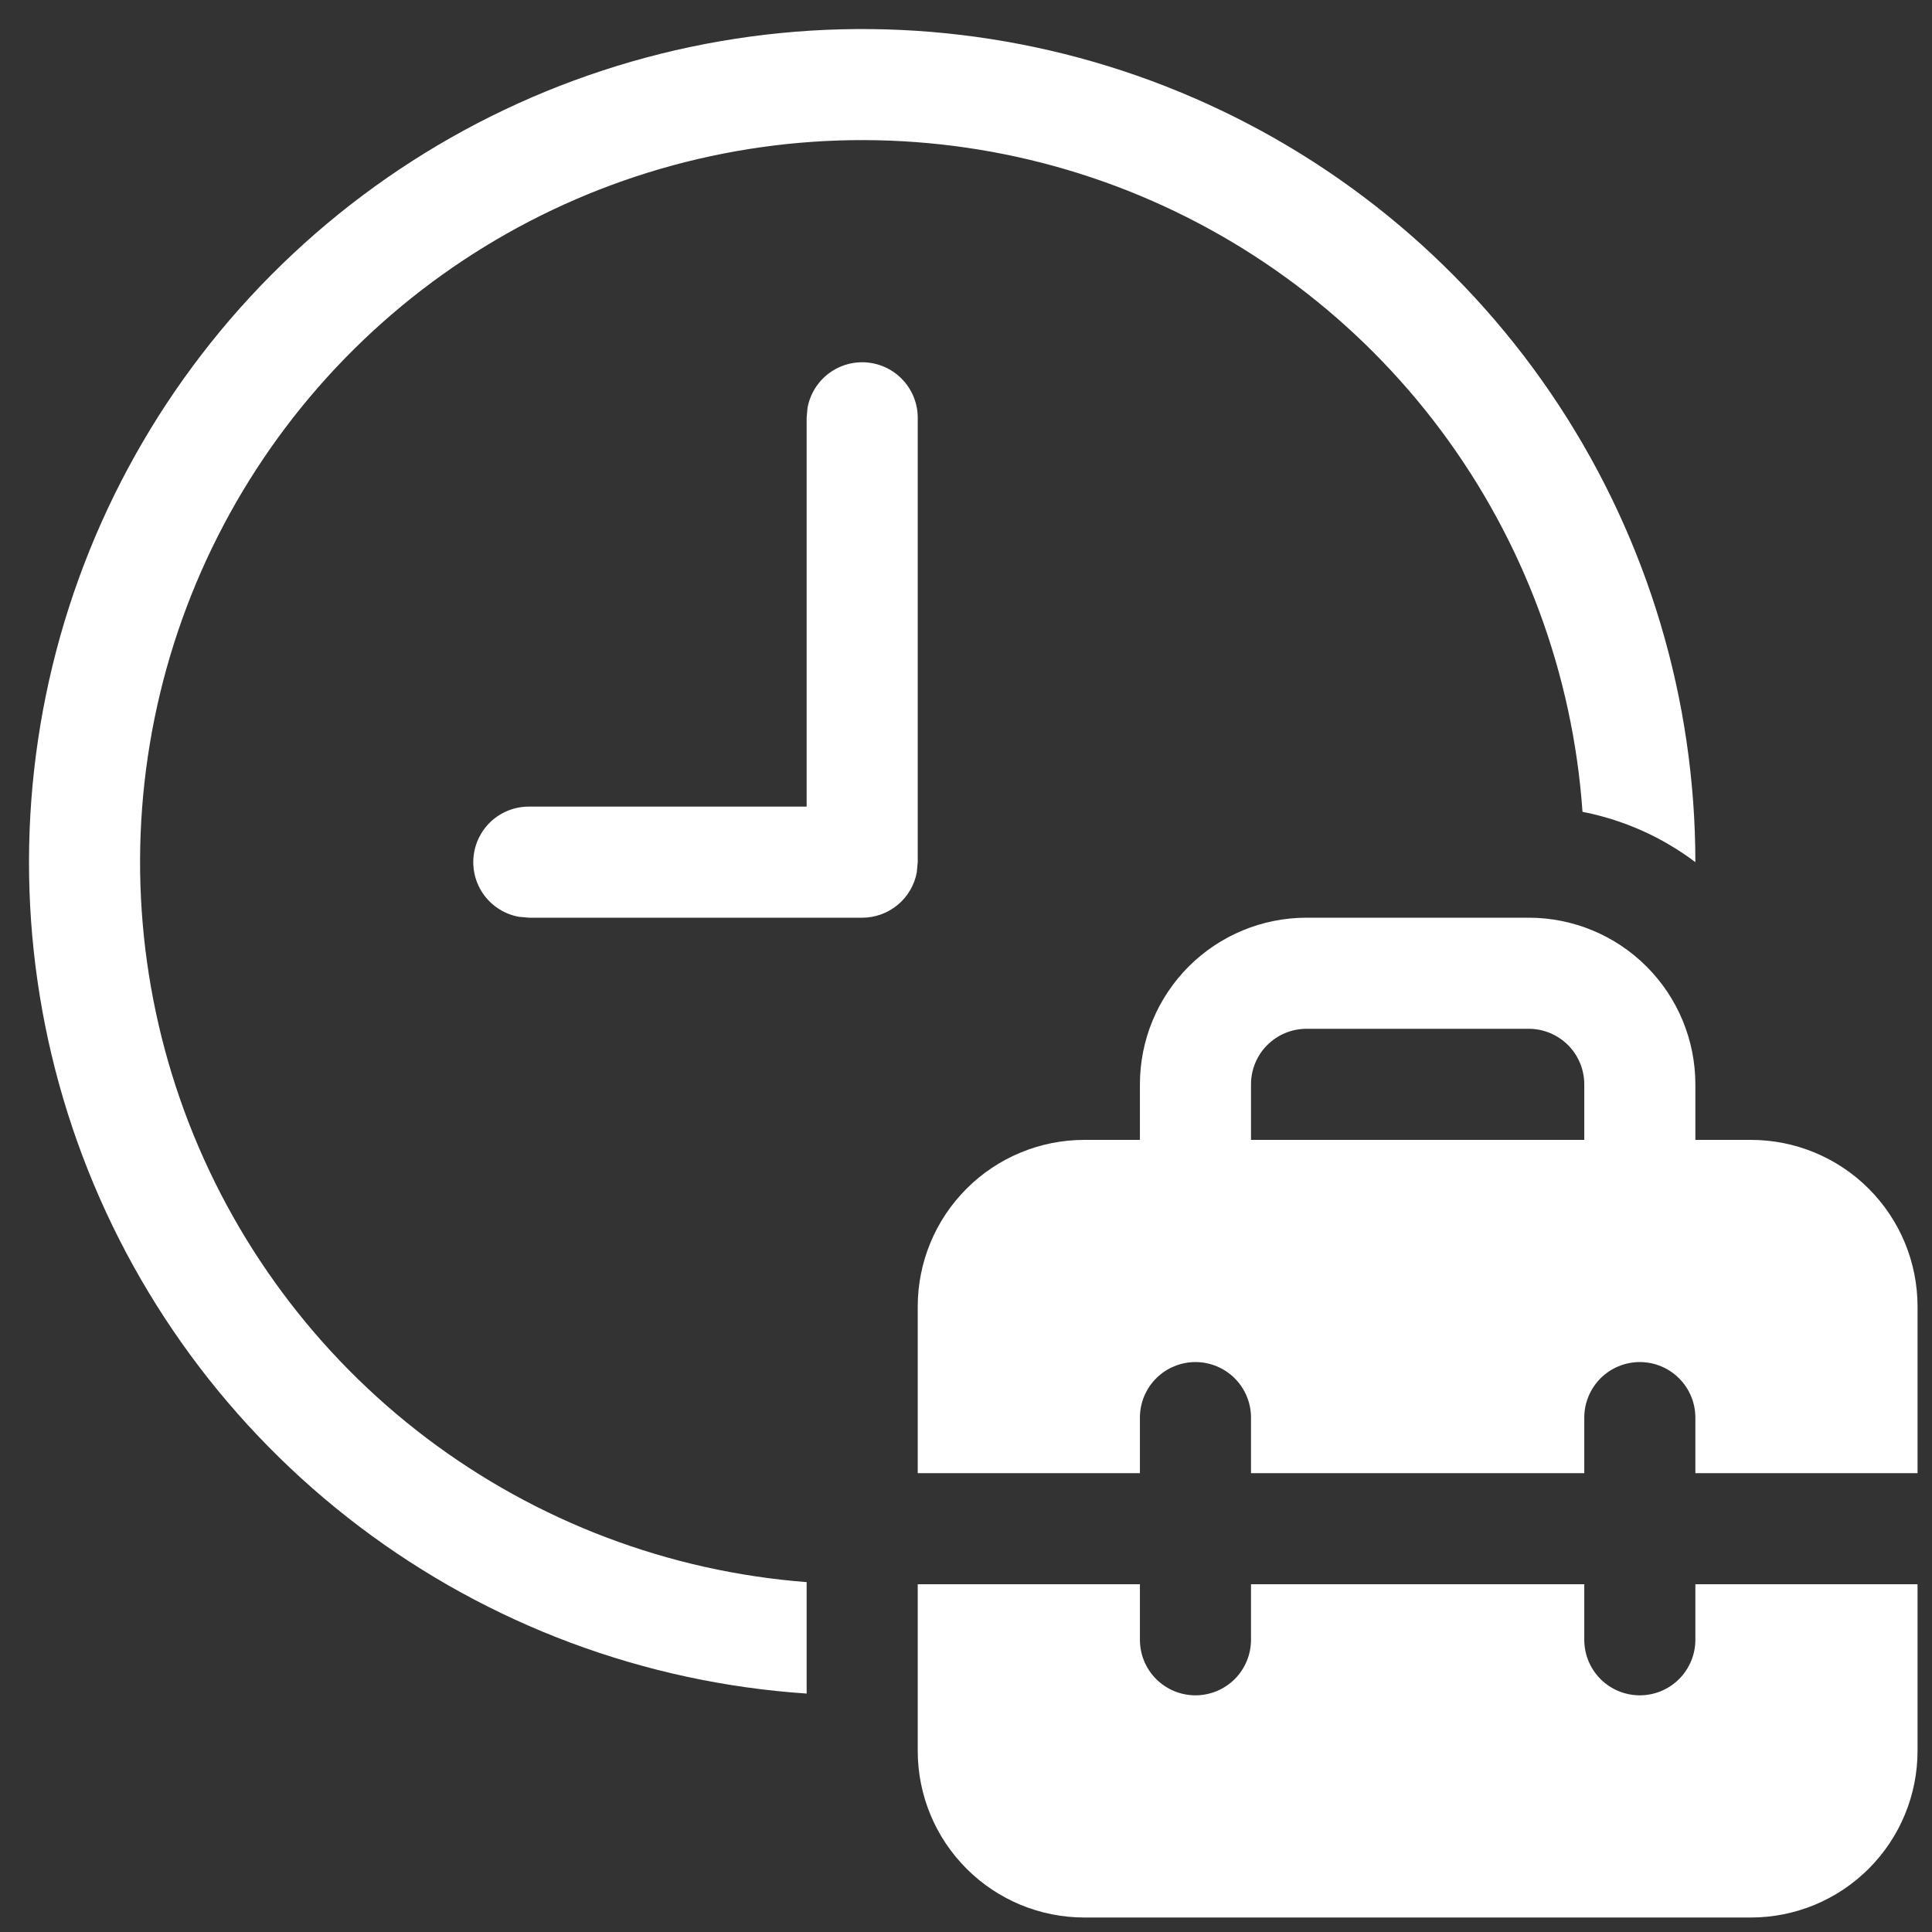<svg width="60" height="60" viewBox="0 0 60 60" fill="none" xmlns="http://www.w3.org/2000/svg">
<rect x="0" y="0" width="60" height="60" fill="#333333" stroke="none"/>
<path d="M25.051 49.134C20.768 48.804 16.671 47.251 13.245 44.66C9.82 42.068 7.211 38.547 5.728 34.516C4.246 30.485 3.952 26.113 4.882 21.919C5.812 17.726 7.927 13.888 10.975 10.862C14.023 7.836 17.876 5.749 22.076 4.849C26.276 3.949 30.646 4.274 34.667 5.785C38.687 7.297 42.189 9.931 44.756 13.375C47.322 16.819 48.846 20.927 49.146 25.212C50.418 25.46 51.616 25.994 52.651 26.775C52.65 21.731 51.176 16.797 48.408 12.58C45.641 8.363 41.701 5.047 37.073 3.04C32.446 1.032 27.333 0.421 22.363 1.281C17.393 2.142 12.782 4.436 9.099 7.882C5.415 11.328 2.819 15.775 1.63 20.677C0.441 25.579 0.71 30.721 2.405 35.472C4.1 40.222 7.147 44.374 11.17 47.416C15.193 50.459 20.018 52.258 25.051 52.595V49.131V49.134ZM25.078 12.668C25.155 12.244 25.388 11.864 25.73 11.603C26.073 11.342 26.501 11.219 26.93 11.257C27.359 11.296 27.758 11.493 28.049 11.811C28.34 12.129 28.501 12.544 28.501 12.975V26.775L28.473 27.085C28.401 27.483 28.191 27.842 27.881 28.1C27.57 28.359 27.18 28.5 26.776 28.5H16.426L16.115 28.472C15.691 28.396 15.311 28.163 15.05 27.82C14.789 27.477 14.666 27.048 14.705 26.619C14.744 26.19 14.942 25.791 15.26 25.5C15.579 25.21 15.995 25.049 16.426 25.05H25.051V12.975L25.078 12.668ZM52.651 35.4V33.675C52.651 32.303 52.106 30.986 51.135 30.016C50.165 29.045 48.848 28.5 47.476 28.5H40.576C39.203 28.5 37.887 29.045 36.916 30.016C35.946 30.986 35.401 32.303 35.401 33.675V35.4H33.676C32.303 35.4 30.987 35.945 30.017 36.916C29.046 37.886 28.501 39.203 28.501 40.575V45.75H35.401V44.025C35.401 43.568 35.583 43.129 35.906 42.805C36.23 42.482 36.668 42.3 37.126 42.3C37.583 42.3 38.022 42.482 38.346 42.805C38.669 43.129 38.851 43.568 38.851 44.025V45.75H49.201V44.025C49.201 43.568 49.383 43.129 49.706 42.805C50.029 42.482 50.468 42.3 50.926 42.3C51.383 42.3 51.822 42.482 52.145 42.805C52.469 43.129 52.651 43.568 52.651 44.025V45.75H59.551V40.575C59.551 39.203 59.006 37.886 58.035 36.916C57.065 35.945 55.748 35.4 54.376 35.4H52.651ZM49.201 33.675V35.4H38.851V33.675C38.851 33.218 39.032 32.779 39.356 32.455C39.679 32.132 40.118 31.95 40.576 31.95H47.476C47.933 31.95 48.372 32.132 48.696 32.455C49.019 32.779 49.201 33.218 49.201 33.675ZM35.401 49.2H28.501V54.375C28.501 55.748 29.046 57.064 30.017 58.034C30.987 59.005 32.303 59.55 33.676 59.55H54.376C55.748 59.55 57.065 59.005 58.035 58.034C59.006 57.064 59.551 55.748 59.551 54.375V49.2H52.651V50.925C52.651 51.383 52.469 51.821 52.145 52.145C51.822 52.468 51.383 52.65 50.926 52.65C50.468 52.65 50.029 52.468 49.706 52.145C49.383 51.821 49.201 51.383 49.201 50.925V49.2H38.851V50.925C38.851 51.383 38.669 51.821 38.346 52.145C38.022 52.468 37.583 52.65 37.126 52.65C36.668 52.65 36.23 52.468 35.906 52.145C35.583 51.821 35.401 51.383 35.401 50.925V49.2Z" fill="white"/>
</svg>
